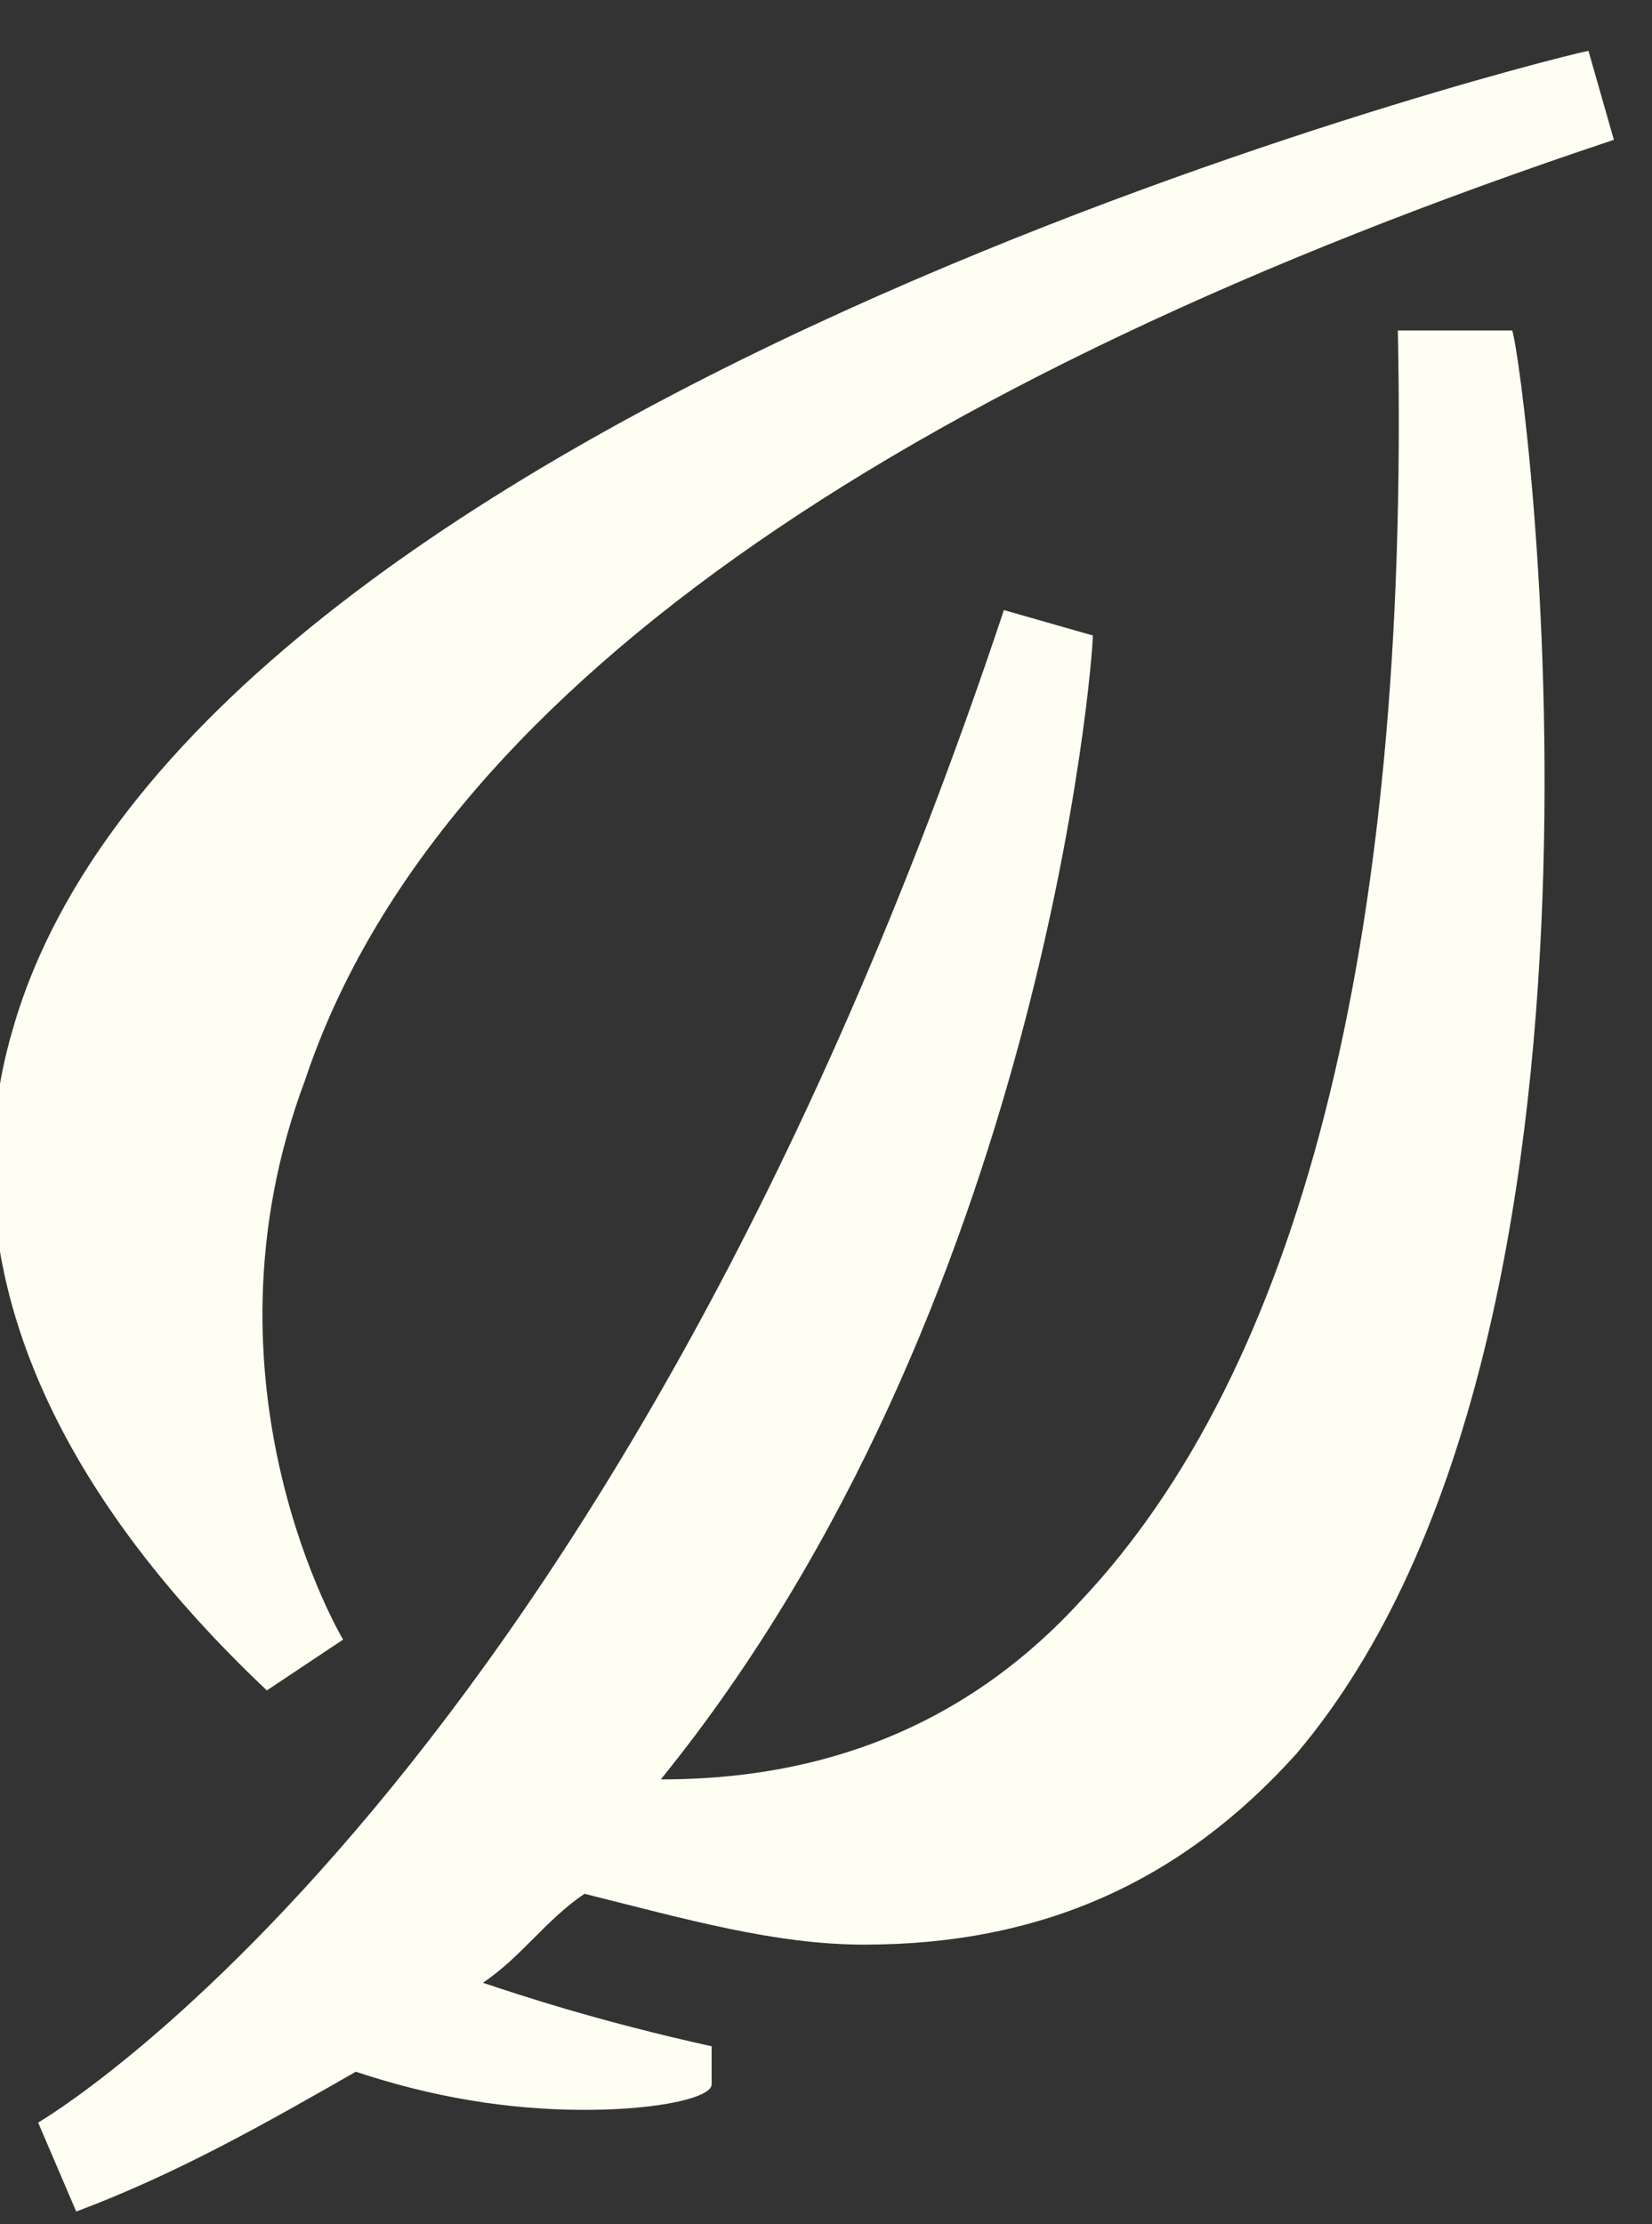 <?xml version="1.0" encoding="utf-8"?>
<!-- Generator: Adobe Illustrator 19.2.1, SVG Export Plug-In . SVG Version: 6.00 Build 0)  -->
<svg version="1.1" id="Ebene_1" xmlns="http://www.w3.org/2000/svg" xmlns:xlink="http://www.w3.org/1999/xlink" x="0px" y="0px"
	 viewBox="0 0 13 17.5" style="enable-background:new 0 0 13 17.5;" xml:space="preserve">
<rect x="0" y="0" width="13" height="17.5" fill="#333333" stroke="none"/>
<style type="text/css">
	.st0{fill:#FFFEF3;}
</style>
<title>wernerfrick_logo_footer</title>
<g>
	<path class="st0" d="M11,2.6c0.1,4.9-0.8,8.2-2.5,10C7.4,13.8,6.1,14,5.2,14c3-3.7,3.4-8.8,3.4-9L7.9,4.8
		c-3.1,9.3-7.6,11.9-7.6,11.9l0.3,0.7c0.8-0.3,1.5-0.7,2.2-1.1c0.6,0.2,1.2,0.3,1.8,0.3c0.6,0,1-0.1,1-0.2l0-0.3
		c-0.9-0.2-1.5-0.4-1.8-0.5c0.3-0.2,0.5-0.5,0.8-0.7c0.8,0.2,1.5,0.4,2.2,0.4c1.4,0,2.5-0.5,3.4-1.5c2.8-3.3,1.8-10.9,1.7-11.2
		L11,2.6z"/>
	<path class="st0" d="M2.7,12.9c0,0-1.2-2-0.3-4.4C3.4,5.5,7,3,12.7,1.1l-0.2-0.7C12,0.5,1.5,3.2,0.1,8.1c-0.5,1.7,0.2,3.5,2,5.2
		L2.7,12.9z"/>
</g>
</svg>
